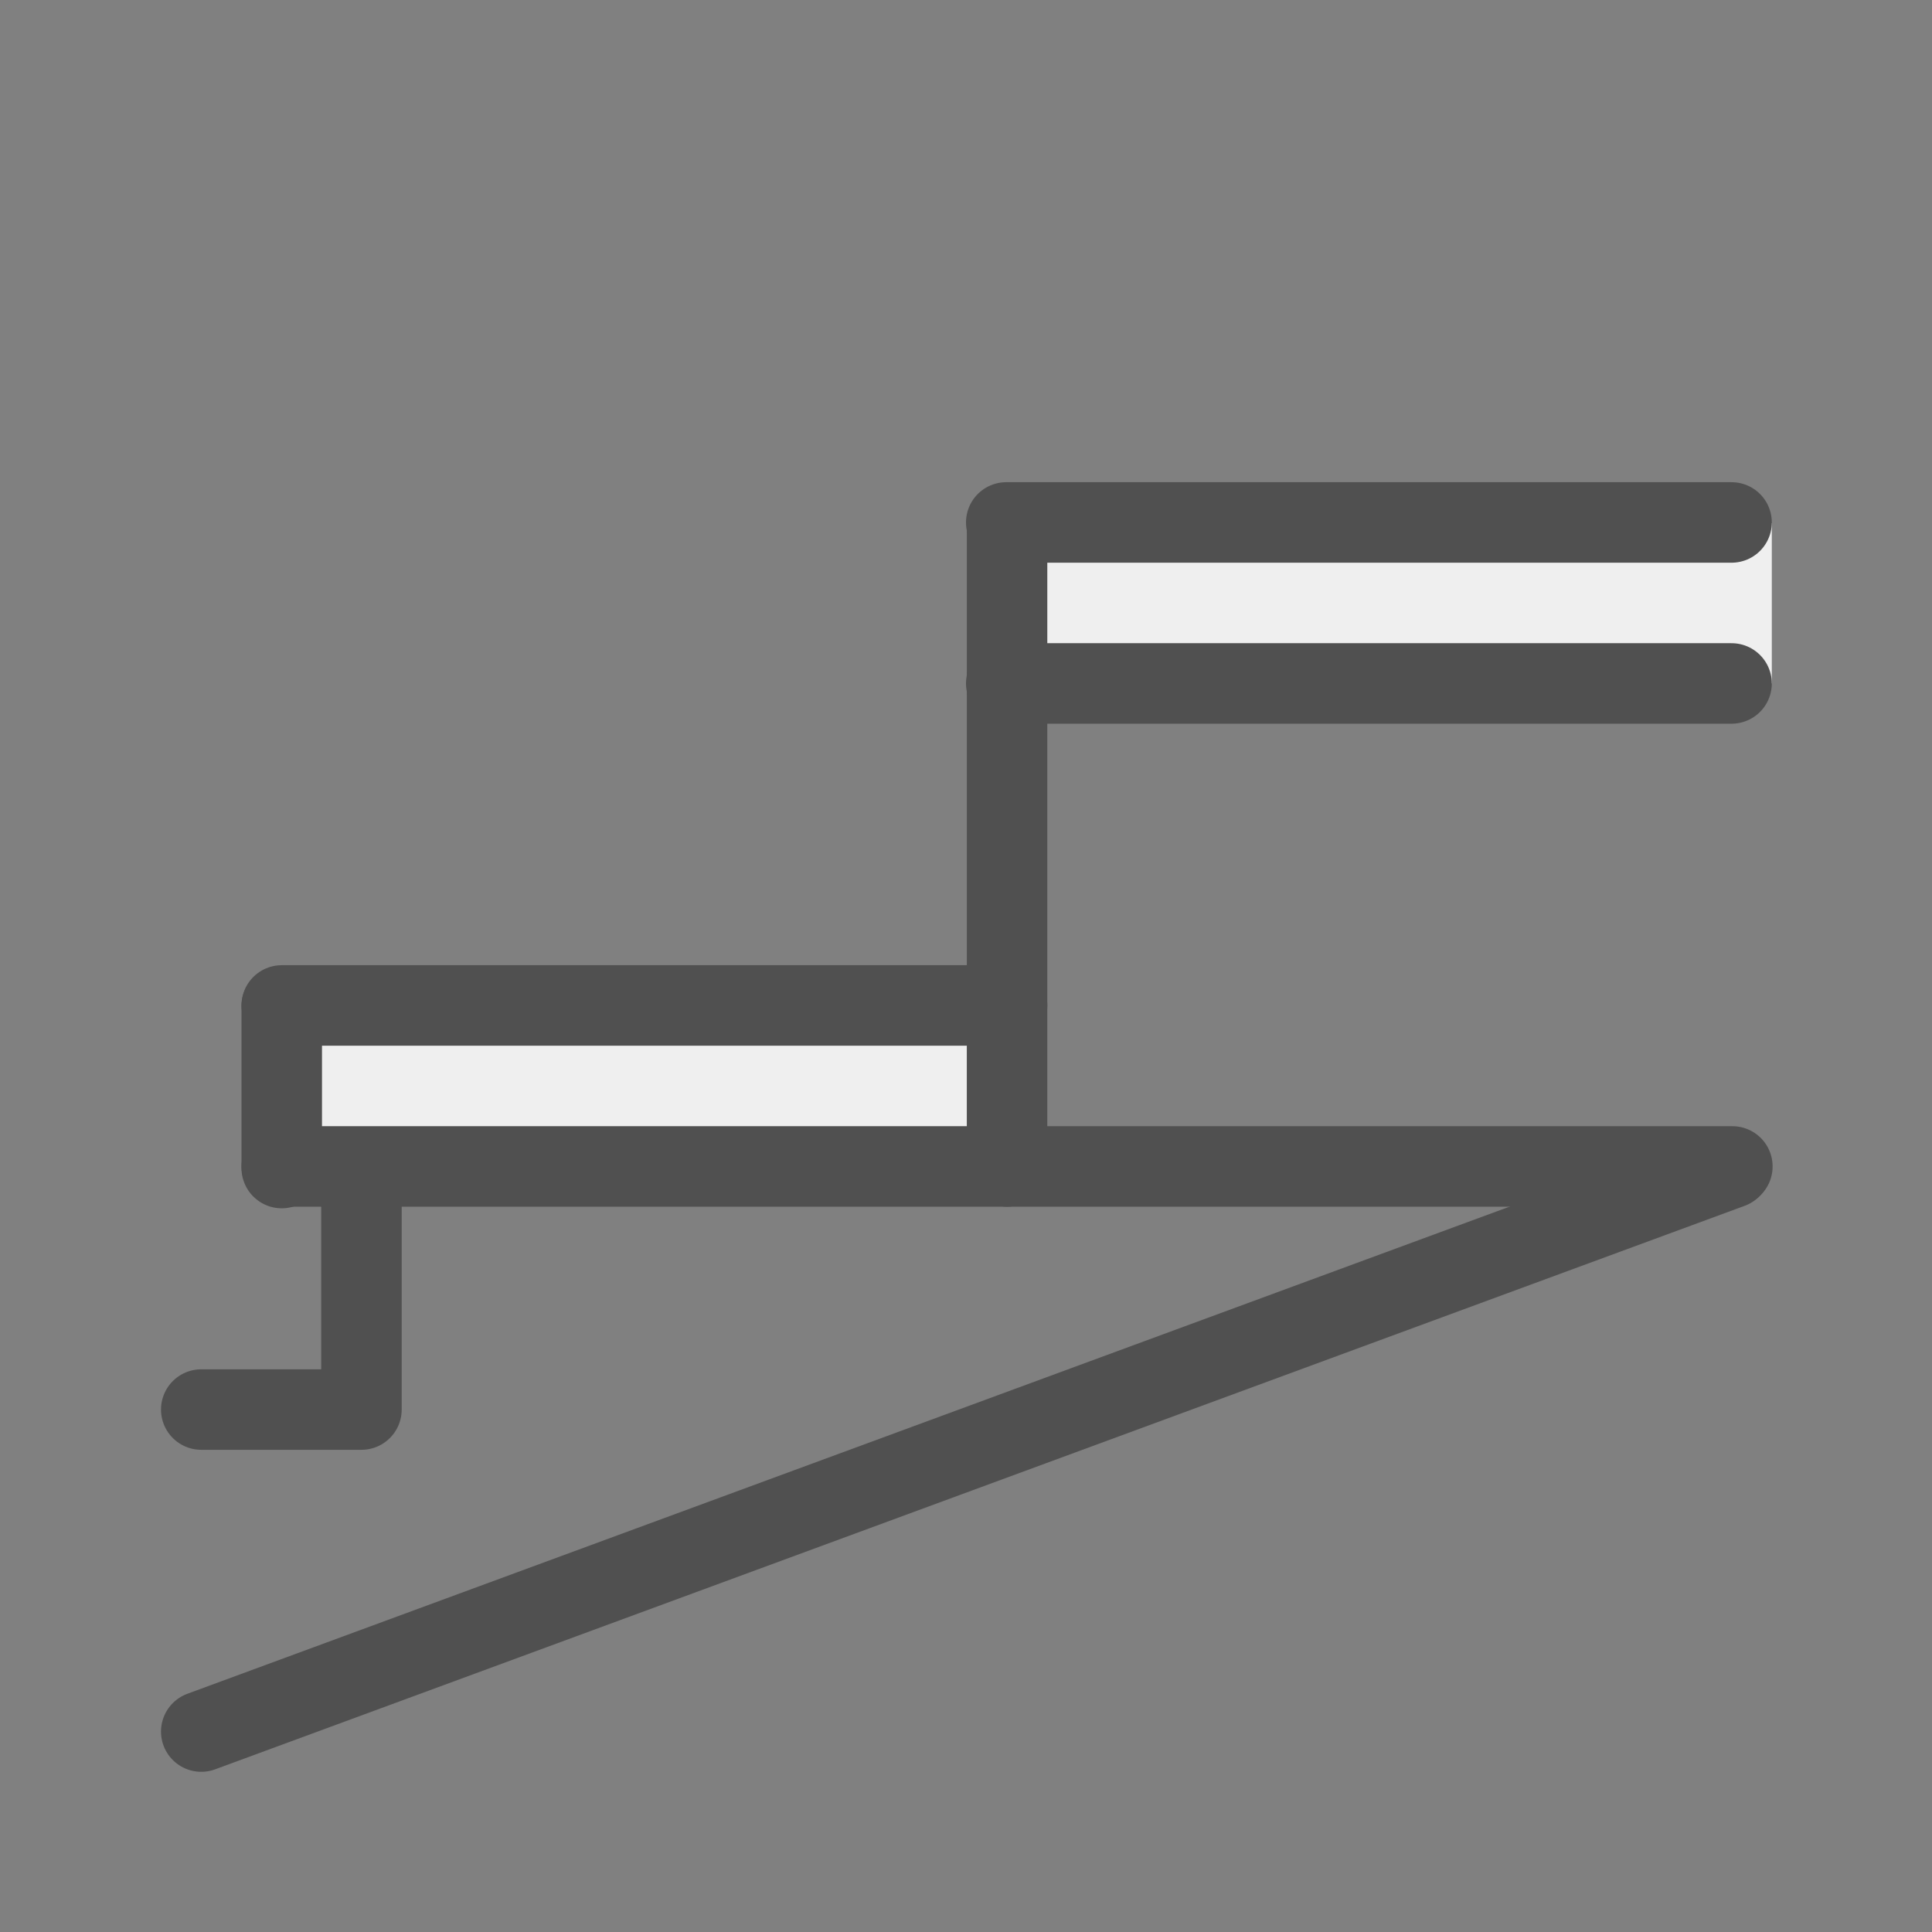 <svg id="icon" xmlns="http://www.w3.org/2000/svg" viewBox="0 0 24 24"><rect x="0" y="0" width="24" height="24" fill="#808080" stroke="none"/><defs><style>.cls-1{fill:#efefef;}.cls-2{fill:none;stroke:#505050;stroke-linecap:round;stroke-linejoin:round;}</style></defs><rect class="cls-1" x="3.05" y="12.51" width="9.49" height="1.99"/><line class="cls-2" x1="3.5" y1="12.5" x2="3.5" y2="14.51"/><line class="cls-2" x1="3.5" y1="12.49" x2="12.51" y2="12.49"/><line class="cls-2" x1="3.5" y1="14.49" x2="21.52" y2="14.49"/><line class="cls-2" x1="2.5" y1="21.51" x2="21.5" y2="14.51"/><rect class="cls-1" x="12.2" y="6.5" width="9.81" height="1.99"/><line class="cls-2" x1="12.51" y1="8.5" x2="12.51" y2="14.49"/><line class="cls-2" x1="12.5" y1="6.49" x2="21.51" y2="6.49"/><line class="cls-2" x1="12.5" y1="8.49" x2="21.51" y2="8.49"/><line class="cls-2" x1="12.51" y1="6.5" x2="12.51" y2="8.51"/><polyline class="cls-2" points="4.49 14.51 4.49 17.51 2.5 17.51"/></svg>